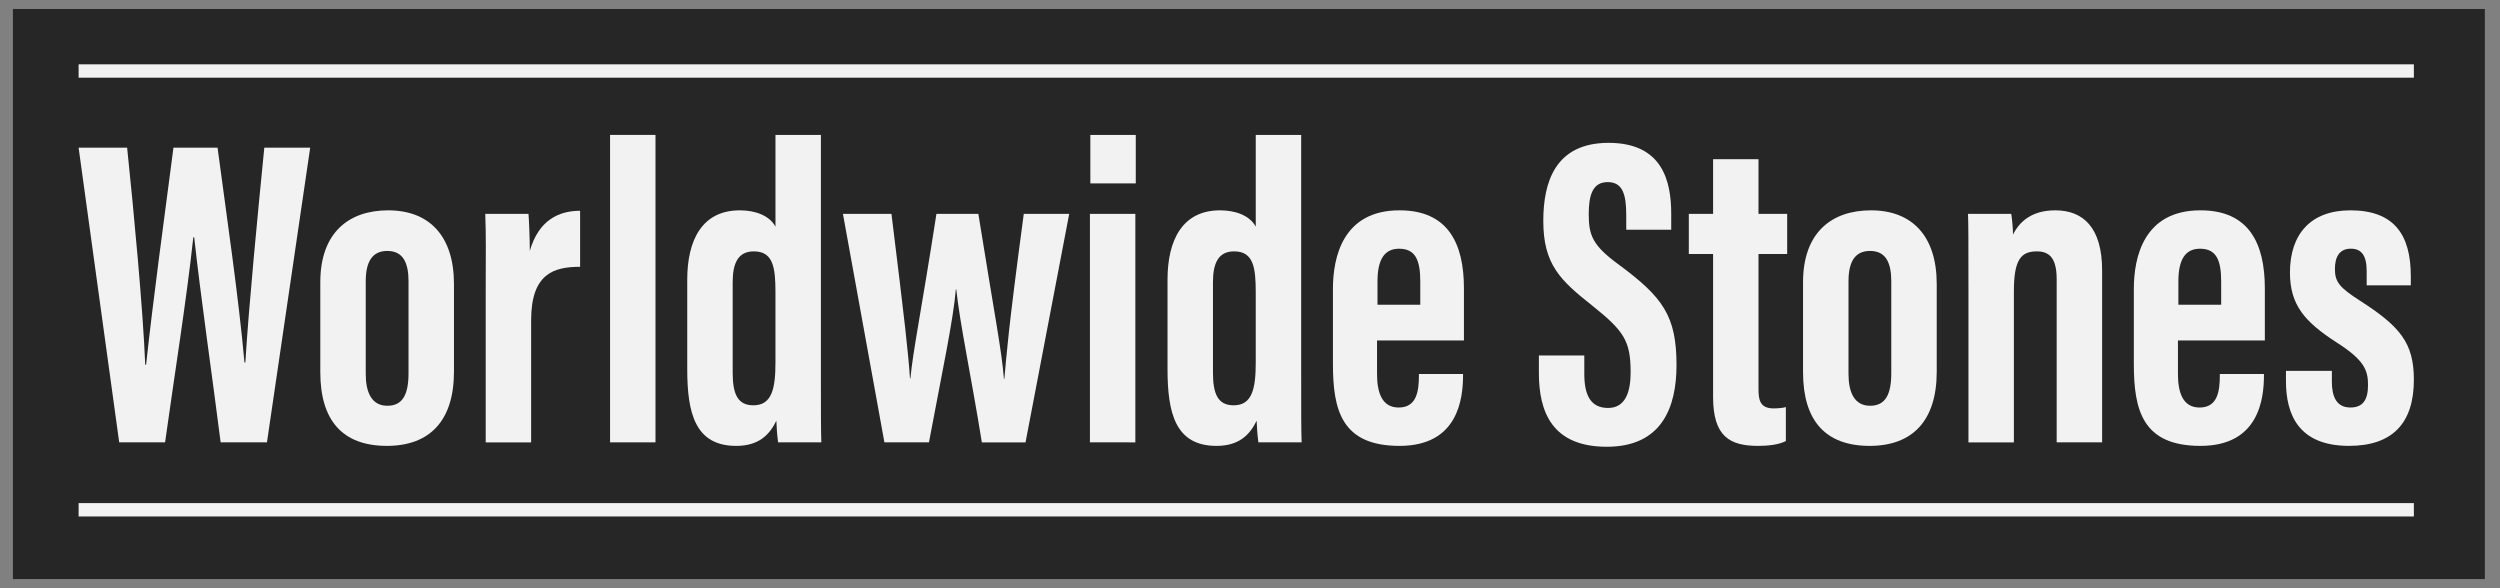 <?xml version="1.0" encoding="UTF-8"?>
<!-- Generator: Adobe Illustrator 28.1.0, SVG Export Plug-In . SVG Version: 6.00 Build 0)  -->
<svg xmlns="http://www.w3.org/2000/svg" xmlns:xlink="http://www.w3.org/1999/xlink" version="1.1" id="Capa_1" x="0px" y="0px" viewBox="0 0 187.057 44" style="enable-background:new 0 0 187.057 44;" xml:space="preserve">
<rect x="0" y="0" width="187.057" height="44" fill="#808080" stroke="none"/>
<style type="text/css">
	.st0{fill:#262626;}
	.st1{fill:#F2F2F2;}
</style>
<rect x="0.967" y="0.672" class="st0" width="184.957" height="42.656"></rect>
<g>
	<g>
		<g>
			<path class="st1" d="M8.919,33.099L5.882,11.051h3.63     c0.495,4.753,1.188,12.08,1.354,16.239h0.066     c0.495-4.654,1.419-11.42,2.046-16.239h3.3     c0.66,4.984,1.584,11.222,2.013,16.074h0.066     c0.264-4.291,0.924-11.09,1.419-16.074h3.433l-3.235,22.047h-3.465     c-0.627-4.951-1.485-10.825-1.98-15.347h-0.066     c-0.495,4.621-1.452,10.594-2.112,15.347H8.919z"></path>
		</g>
		<g>
			<path class="st1" d="M33.967,21.25v6.567c0,3.664-1.815,5.545-5.017,5.545     c-3.333,0-4.984-1.914-4.984-5.512v-6.733c0-3.696,2.112-5.379,5.083-5.379     C32.119,15.738,33.967,17.653,33.967,21.25z M27.366,21.052v6.931     c0,1.354,0.429,2.377,1.617,2.377c1.155,0,1.584-0.858,1.584-2.442v-6.865     c0-1.32-0.363-2.277-1.584-2.277C27.861,18.775,27.366,19.567,27.366,21.052z"></path>
		</g>
		<g>
			<path class="st1" d="M43.405,19.963c-1.947,0-3.664,0.495-3.664,3.993v9.143h-3.399     V21.811c0-2.838,0.033-4.06-0.033-5.809h3.234     c0.033,0.33,0.099,1.849,0.099,2.772c0.66-2.31,2.178-3.003,3.763-3.003     V19.963z"></path>
		</g>
		<g>
			<path class="st1" d="M45.647,33.099V10.094h3.399v23.004H45.647z"></path>
		</g>
		<g>
			<path class="st1" d="M61.422,10.094v18.251c0,2.607,0,3.829,0.033,4.753h-3.234     c-0.066-0.429-0.132-1.354-0.132-1.617c-0.528,1.089-1.353,1.881-3.003,1.881     c-3.069,0-3.664-2.442-3.664-5.742V20.92c0-2.971,1.122-5.182,3.928-5.182     c1.122,0,2.211,0.363,2.673,1.221v-6.865H61.422z M54.821,27.884     c0,1.584,0.363,2.442,1.551,2.442c1.386,0,1.65-1.254,1.65-3.201v-5.248     c0-1.848-0.165-3.069-1.617-3.069c-1.188,0-1.584,0.891-1.584,2.31V27.884z"></path>
		</g>
		<g>
			<path class="st1" d="M66.701,16.002c1.023,8.284,1.254,10.363,1.386,12.311h0.033     c0.198-2.112,0.792-4.884,1.947-12.311h3.136     c1.221,7.624,1.749,10.231,1.914,12.344h0.033     c0.165-1.815,0.264-3.498,1.452-12.344h3.399l-3.268,17.097h-3.268     c-0.792-4.918-1.65-8.911-1.914-11.453H71.52     c-0.198,2.343-1.023,6.171-2.013,11.453h-3.333l-3.103-17.097H66.701z"></path>
		</g>
		<g>
			<path class="st1" d="M81.551,16.002h3.399v17.097H81.551V16.002z M81.583,10.094h3.399     v3.63h-3.399V10.094z"></path>
		</g>
		<g>
			<path class="st1" d="M97.358,10.094v18.251c0,2.607,0,3.829,0.033,4.753h-3.234     c-0.066-0.429-0.132-1.354-0.132-1.617c-0.528,1.089-1.353,1.881-3.003,1.881     c-3.069,0-3.664-2.442-3.664-5.742V20.92c0-2.971,1.122-5.182,3.928-5.182     c1.122,0,2.211,0.363,2.673,1.221v-6.865H97.358z M90.757,27.884     c0,1.584,0.363,2.442,1.551,2.442c1.386,0,1.65-1.254,1.65-3.201v-5.248     c0-1.848-0.165-3.069-1.617-3.069c-1.188,0-1.584,0.891-1.584,2.31V27.884z"></path>
		</g>
		<g>
			<path class="st1" d="M103.034,25.475v2.508c0,1.32,0.33,2.509,1.617,2.509     c1.354,0,1.518-1.221,1.518-2.442V27.983h3.301v0.066     c0,1.782-0.363,5.313-4.754,5.313c-4.355,0-4.982-2.706-4.982-6.139v-5.611     c0-2.343,0.727-5.875,4.982-5.875c3.631,0,4.82,2.475,4.82,5.842v3.895     H103.034z M106.269,22.801v-1.749c0-1.584-0.363-2.442-1.584-2.442     c-1.09,0-1.617,0.792-1.617,2.442v1.749H106.269z"></path>
		</g>
		<g>
			<path class="st1" d="M118.542,26.597v1.386c0,1.618,0.496,2.542,1.783,2.542     c1.32,0,1.684-1.254,1.684-2.674c0-2.376-0.529-3.103-2.871-4.983     c-2.377-1.881-3.664-3.069-3.664-6.337c0-2.904,0.891-5.842,4.885-5.842     c4.059,0,4.686,2.904,4.686,5.313v1.188h-3.365v-1.089     c0-1.551-0.264-2.475-1.387-2.475c-1.121,0-1.42,0.957-1.42,2.409     c0,1.584,0.299,2.343,2.246,3.763c3.299,2.442,4.322,3.828,4.322,7.525     c0,3.135-1.088,6.105-5.215,6.105c-4.092,0-5.082-2.607-5.082-5.512v-1.32     H118.542z"></path>
		</g>
		<g>
			<path class="st1" d="M126.362,16.002h1.816v-4.092h3.398v4.092h2.146v3.003h-2.146     v10.1c0,0.792,0.1,1.452,1.123,1.452c0.297,0,0.76-0.033,0.924-0.1v2.542     c-0.561,0.297-1.42,0.362-2.078,0.362c-2.113,0-3.367-0.692-3.367-3.663V19.006     h-1.816V16.002z"></path>
		</g>
		<g>
			<path class="st1" d="M144.911,21.25v6.567c0,3.664-1.816,5.545-5.018,5.545     c-3.334,0-4.984-1.914-4.984-5.512v-6.733c0-3.696,2.113-5.379,5.084-5.379     C143.062,15.738,144.911,17.653,144.911,21.25z M138.31,21.052v6.931     c0,1.354,0.43,2.377,1.617,2.377c1.154,0,1.584-0.858,1.584-2.442v-6.865     c0-1.32-0.363-2.277-1.584-2.277C138.804,18.775,138.31,19.567,138.31,21.052z"></path>
		</g>
		<g>
			<path class="st1" d="M147.284,21.283c0-3.465,0-4.488-0.033-5.281h3.236     c0.064,0.396,0.131,1.089,0.131,1.551c0.496-0.99,1.42-1.815,3.168-1.815     c2.08,0,3.5,1.287,3.5,4.488v12.872h-3.4V20.887c0-1.551-0.527-2.079-1.484-2.079     c-1.189,0-1.717,0.627-1.717,2.97v11.321h-3.4V21.283z"></path>
		</g>
		<g>
			<path class="st1" d="M162.96,25.475v2.508c0,1.32,0.33,2.509,1.617,2.509     c1.354,0,1.518-1.221,1.518-2.442V27.983h3.301v0.066     c0,1.782-0.363,5.313-4.752,5.313c-4.357,0-4.984-2.706-4.984-6.139v-5.611     c0-2.343,0.727-5.875,4.984-5.875c3.631,0,4.818,2.475,4.818,5.842v3.895     H162.96z M166.194,22.801v-1.749c0-1.584-0.363-2.442-1.584-2.442     c-1.09,0-1.617,0.792-1.617,2.442v1.749H166.194z"></path>
		</g>
		<g>
			<path class="st1" d="M174.476,27.752v0.792c0,1.057,0.297,1.947,1.387,1.947     c0.924,0,1.32-0.561,1.32-1.684c0-1.122-0.297-1.881-2.377-3.201     c-2.344-1.519-3.465-2.772-3.465-5.215c0-2.871,1.551-4.653,4.521-4.653     c3.234,0,4.521,1.782,4.521,4.917v0.693h-3.301v-1.056     c0-1.188-0.396-1.684-1.188-1.684c-0.859,0-1.189,0.627-1.189,1.519     c0,0.957,0.33,1.386,1.883,2.376c2.971,1.914,4.025,3.136,4.025,5.908     c0,3.268-1.617,4.95-4.852,4.95c-3.828,0-4.719-2.409-4.719-4.852v-0.759H174.476z     "></path>
		</g>
	</g>
	<g>
		<rect x="5.882" y="4.813" class="st1" width="174.73" height="1"></rect>
	</g>
	<g>
		<rect x="5.882" y="37.644" class="st1" width="174.73" height="1"></rect>
	</g>
</g>
</svg>

